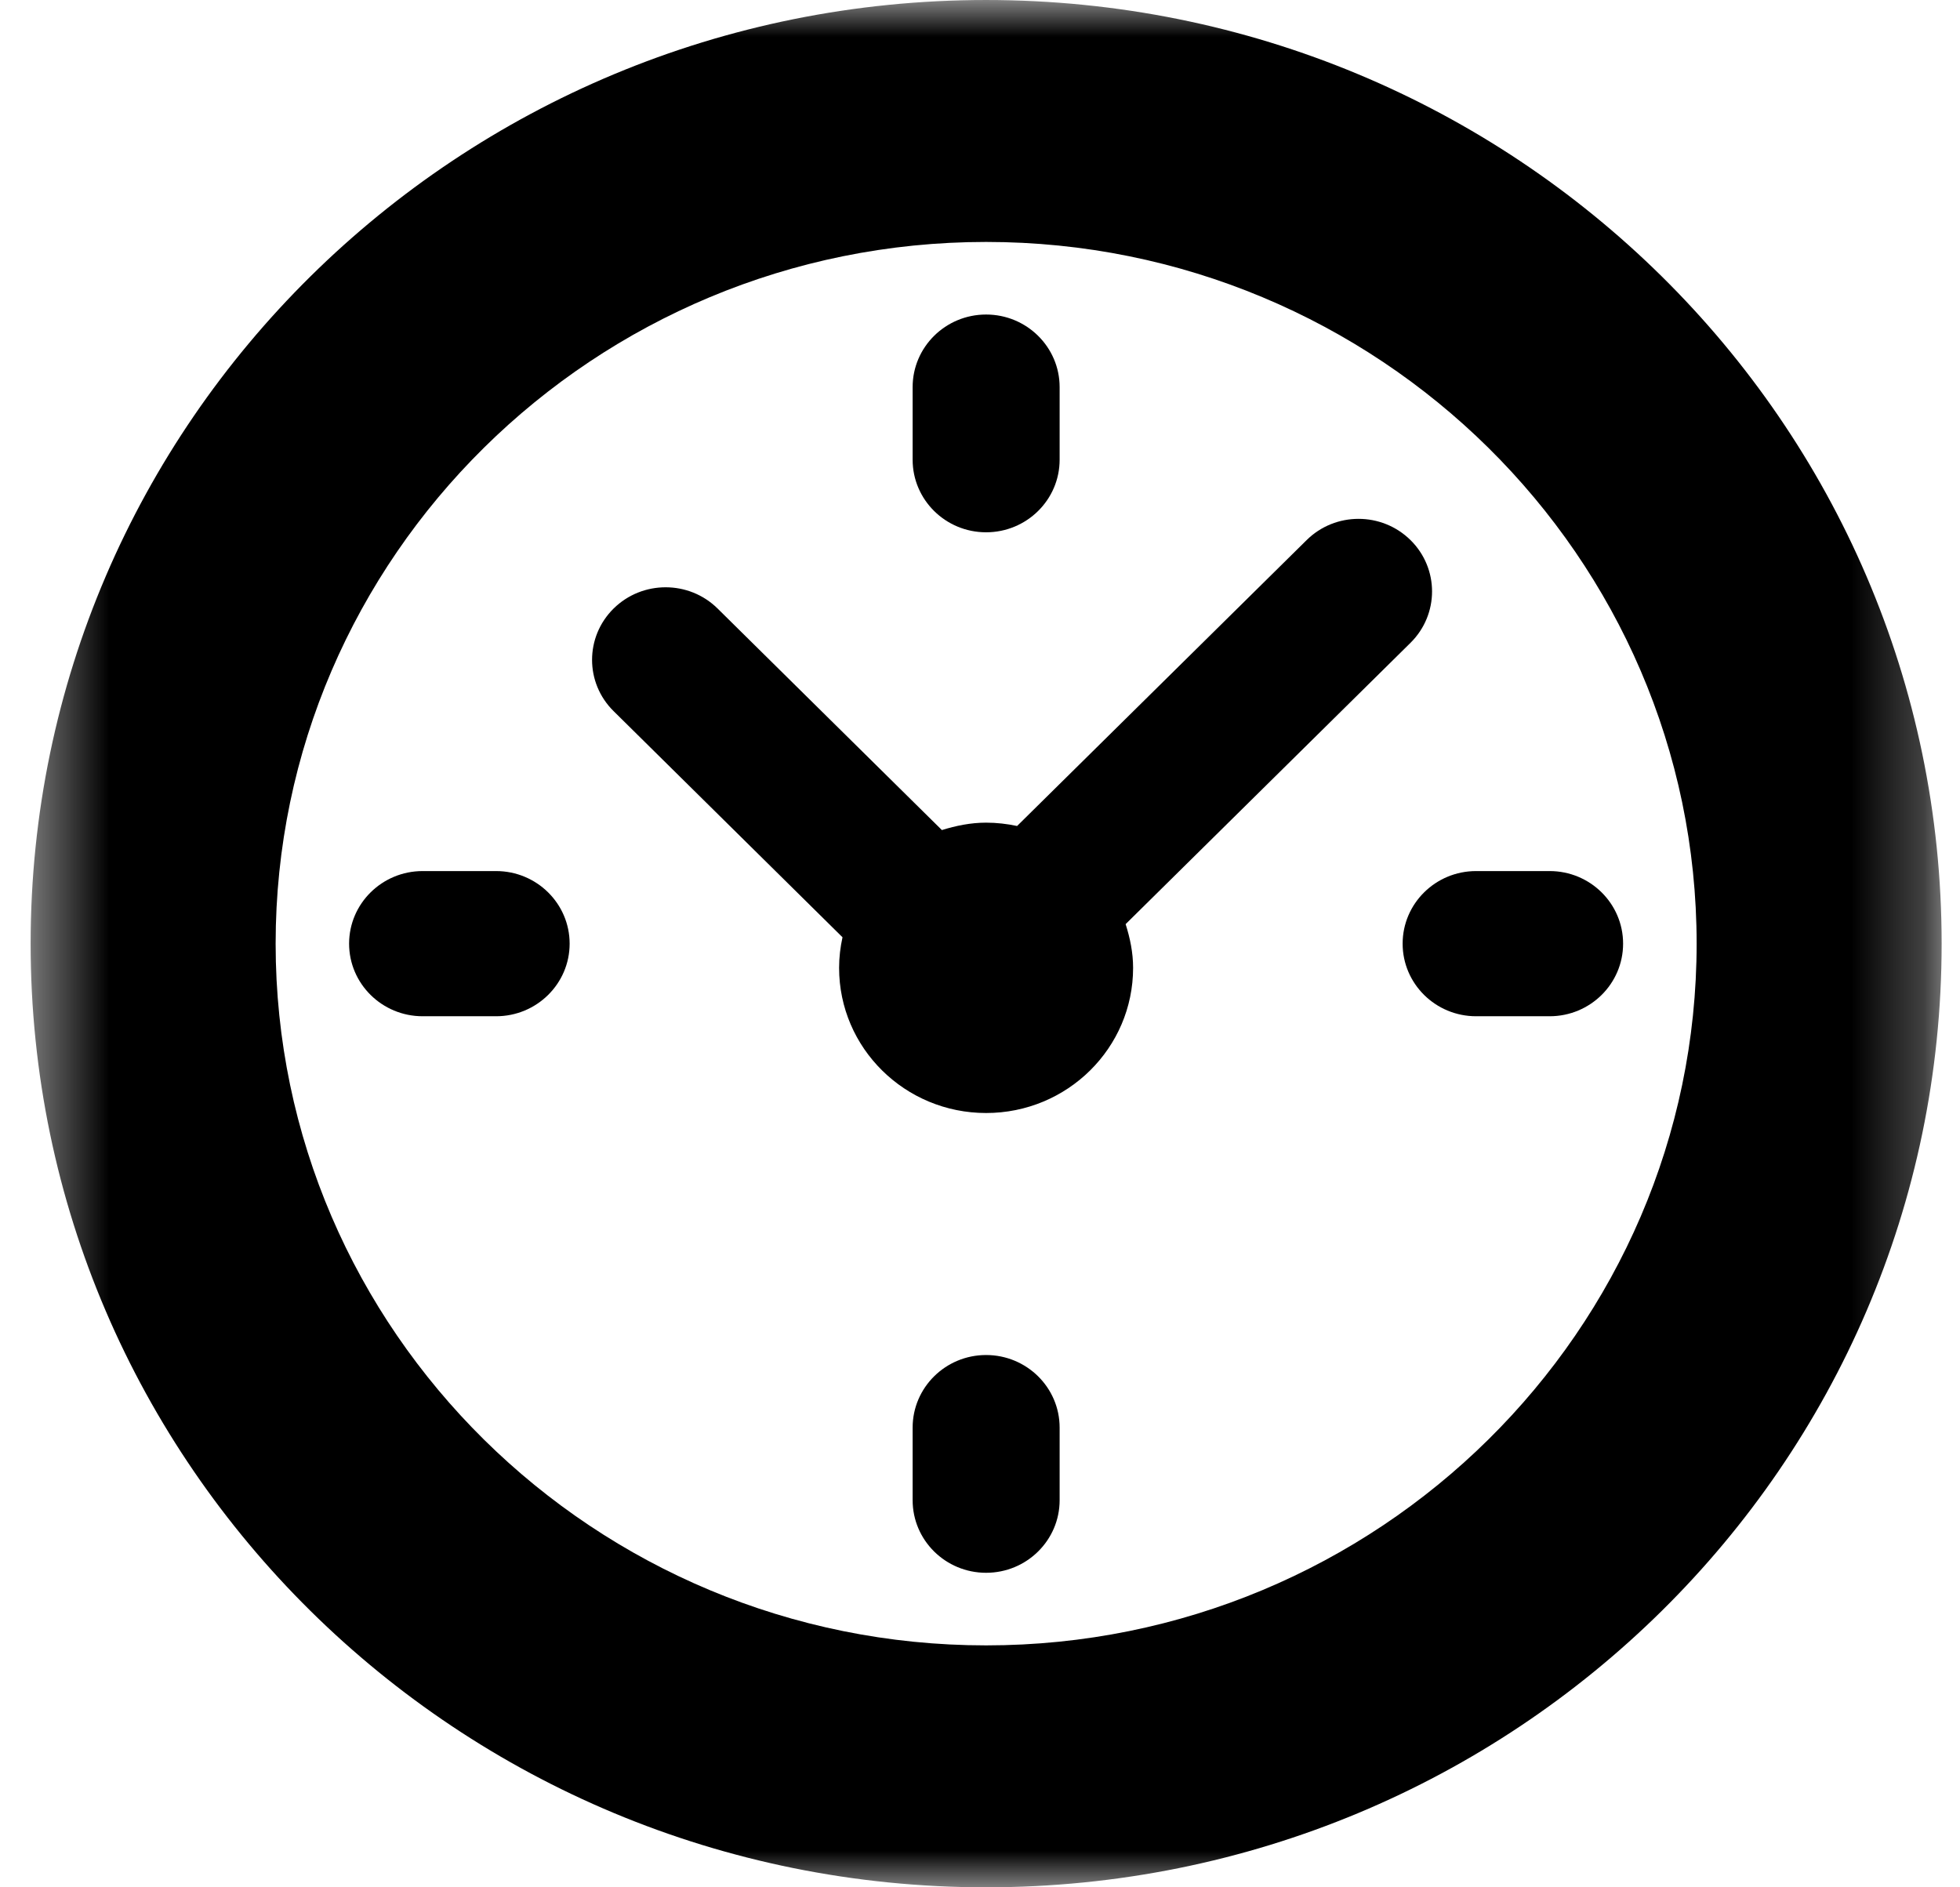 <?xml version="1.0" encoding="UTF-8"?>
<svg width="27px" height="26px" viewBox="0 0 27 26" version="1.1" xmlns="http://www.w3.org/2000/svg" xmlns:xlink="http://www.w3.org/1999/xlink">
    <!-- Generator: Sketch 61.2 (89653) - https://sketch.com -->
    <title>Group 8 Copy 6</title>
    <desc>Created with Sketch.</desc>
    <defs>
        <polygon id="path-1" points="0.422 6.66666667e-05 26.747 6.66666667e-05 26.747 26 0.422 26"></polygon>
    </defs>
    <g id="Page-1" stroke="none" stroke-width="1" fill="none" fill-rule="evenodd">
        <g id="Tenmienmienphi_editcontent_SV" transform="translate(-106, -3773)">
            <g id="Group-8" transform="translate(0, 3328)">
                <g id="Group-8-Copy-6" transform="translate(106, 445)">
                    <path d="M13.584,4.333 C13.025,4.333 12.572,4.781 12.572,5.333 L12.572,6.333 C12.572,6.885 13.025,7.333 13.584,7.333 C14.143,7.333 14.597,6.885 14.597,6.333 L14.597,5.333 C14.597,4.781 14.143,4.333 13.584,4.333 M6.834,12 L5.822,12 C5.263,12 4.809,12.448 4.809,13 C4.809,13.552 5.263,14 5.822,14 L6.834,14 C7.393,14 7.847,13.552 7.847,13 C7.847,12.448 7.393,12 6.834,12 M13.584,18.667 C13.025,18.667 12.572,19.115 12.572,19.667 L12.572,20.667 C12.572,21.219 13.025,21.667 13.584,21.667 C14.143,21.667 14.597,21.219 14.597,20.667 L14.597,19.667 C14.597,19.115 14.143,18.667 13.584,18.667 M21.347,12 L20.334,12 C19.775,12 19.322,12.448 19.322,13 C19.322,13.552 19.775,14 20.334,14 L21.347,14 C21.906,14 22.359,13.552 22.359,13 C22.359,12.448 21.906,12 21.347,12" id="Fill-1" fill="#000000"></path>
                    <g id="Group-5">
                        <mask id="mask-2" fill="white">
                            <use xlink:href="#path-1"></use>
                        </mask>
                        <g id="Clip-4"></g>
                        <path d="M17.999,7.441 L14.011,11.379 C13.873,11.35 13.731,11.333 13.584,11.333 C13.371,11.333 13.169,11.375 12.975,11.435 L9.885,8.383 C9.49,7.993 8.849,7.993 8.453,8.383 C8.057,8.774 8.057,9.407 8.453,9.797 L11.606,12.912 C11.576,13.048 11.559,13.189 11.559,13.333 C11.559,14.438 12.466,15.333 13.584,15.333 C14.703,15.333 15.609,14.438 15.609,13.333 C15.609,13.122 15.567,12.923 15.506,12.731 L19.431,8.855 C19.826,8.464 19.826,7.831 19.431,7.441 C19.035,7.05 18.394,7.05 17.999,7.441 M13.584,22.667 C8.188,22.667 3.797,18.33 3.797,13 C3.797,7.67 8.188,3.333 13.584,3.333 C18.981,3.333 23.372,7.67 23.372,13 C23.372,18.33 18.981,22.667 13.584,22.667 M13.584,6.66666667e-05 C6.315,6.66666667e-05 0.422,5.82 0.422,13 C0.422,20.179 6.315,26 13.584,26 C20.853,26 26.747,20.179 26.747,13 C26.747,5.82 20.853,6.66666667e-05 13.584,6.66666667e-05" id="Fill-3" fill="#000000" mask="url(#mask-2)"></path>
                    </g>
                </g>
            </g>
        </g>
    </g>
</svg>